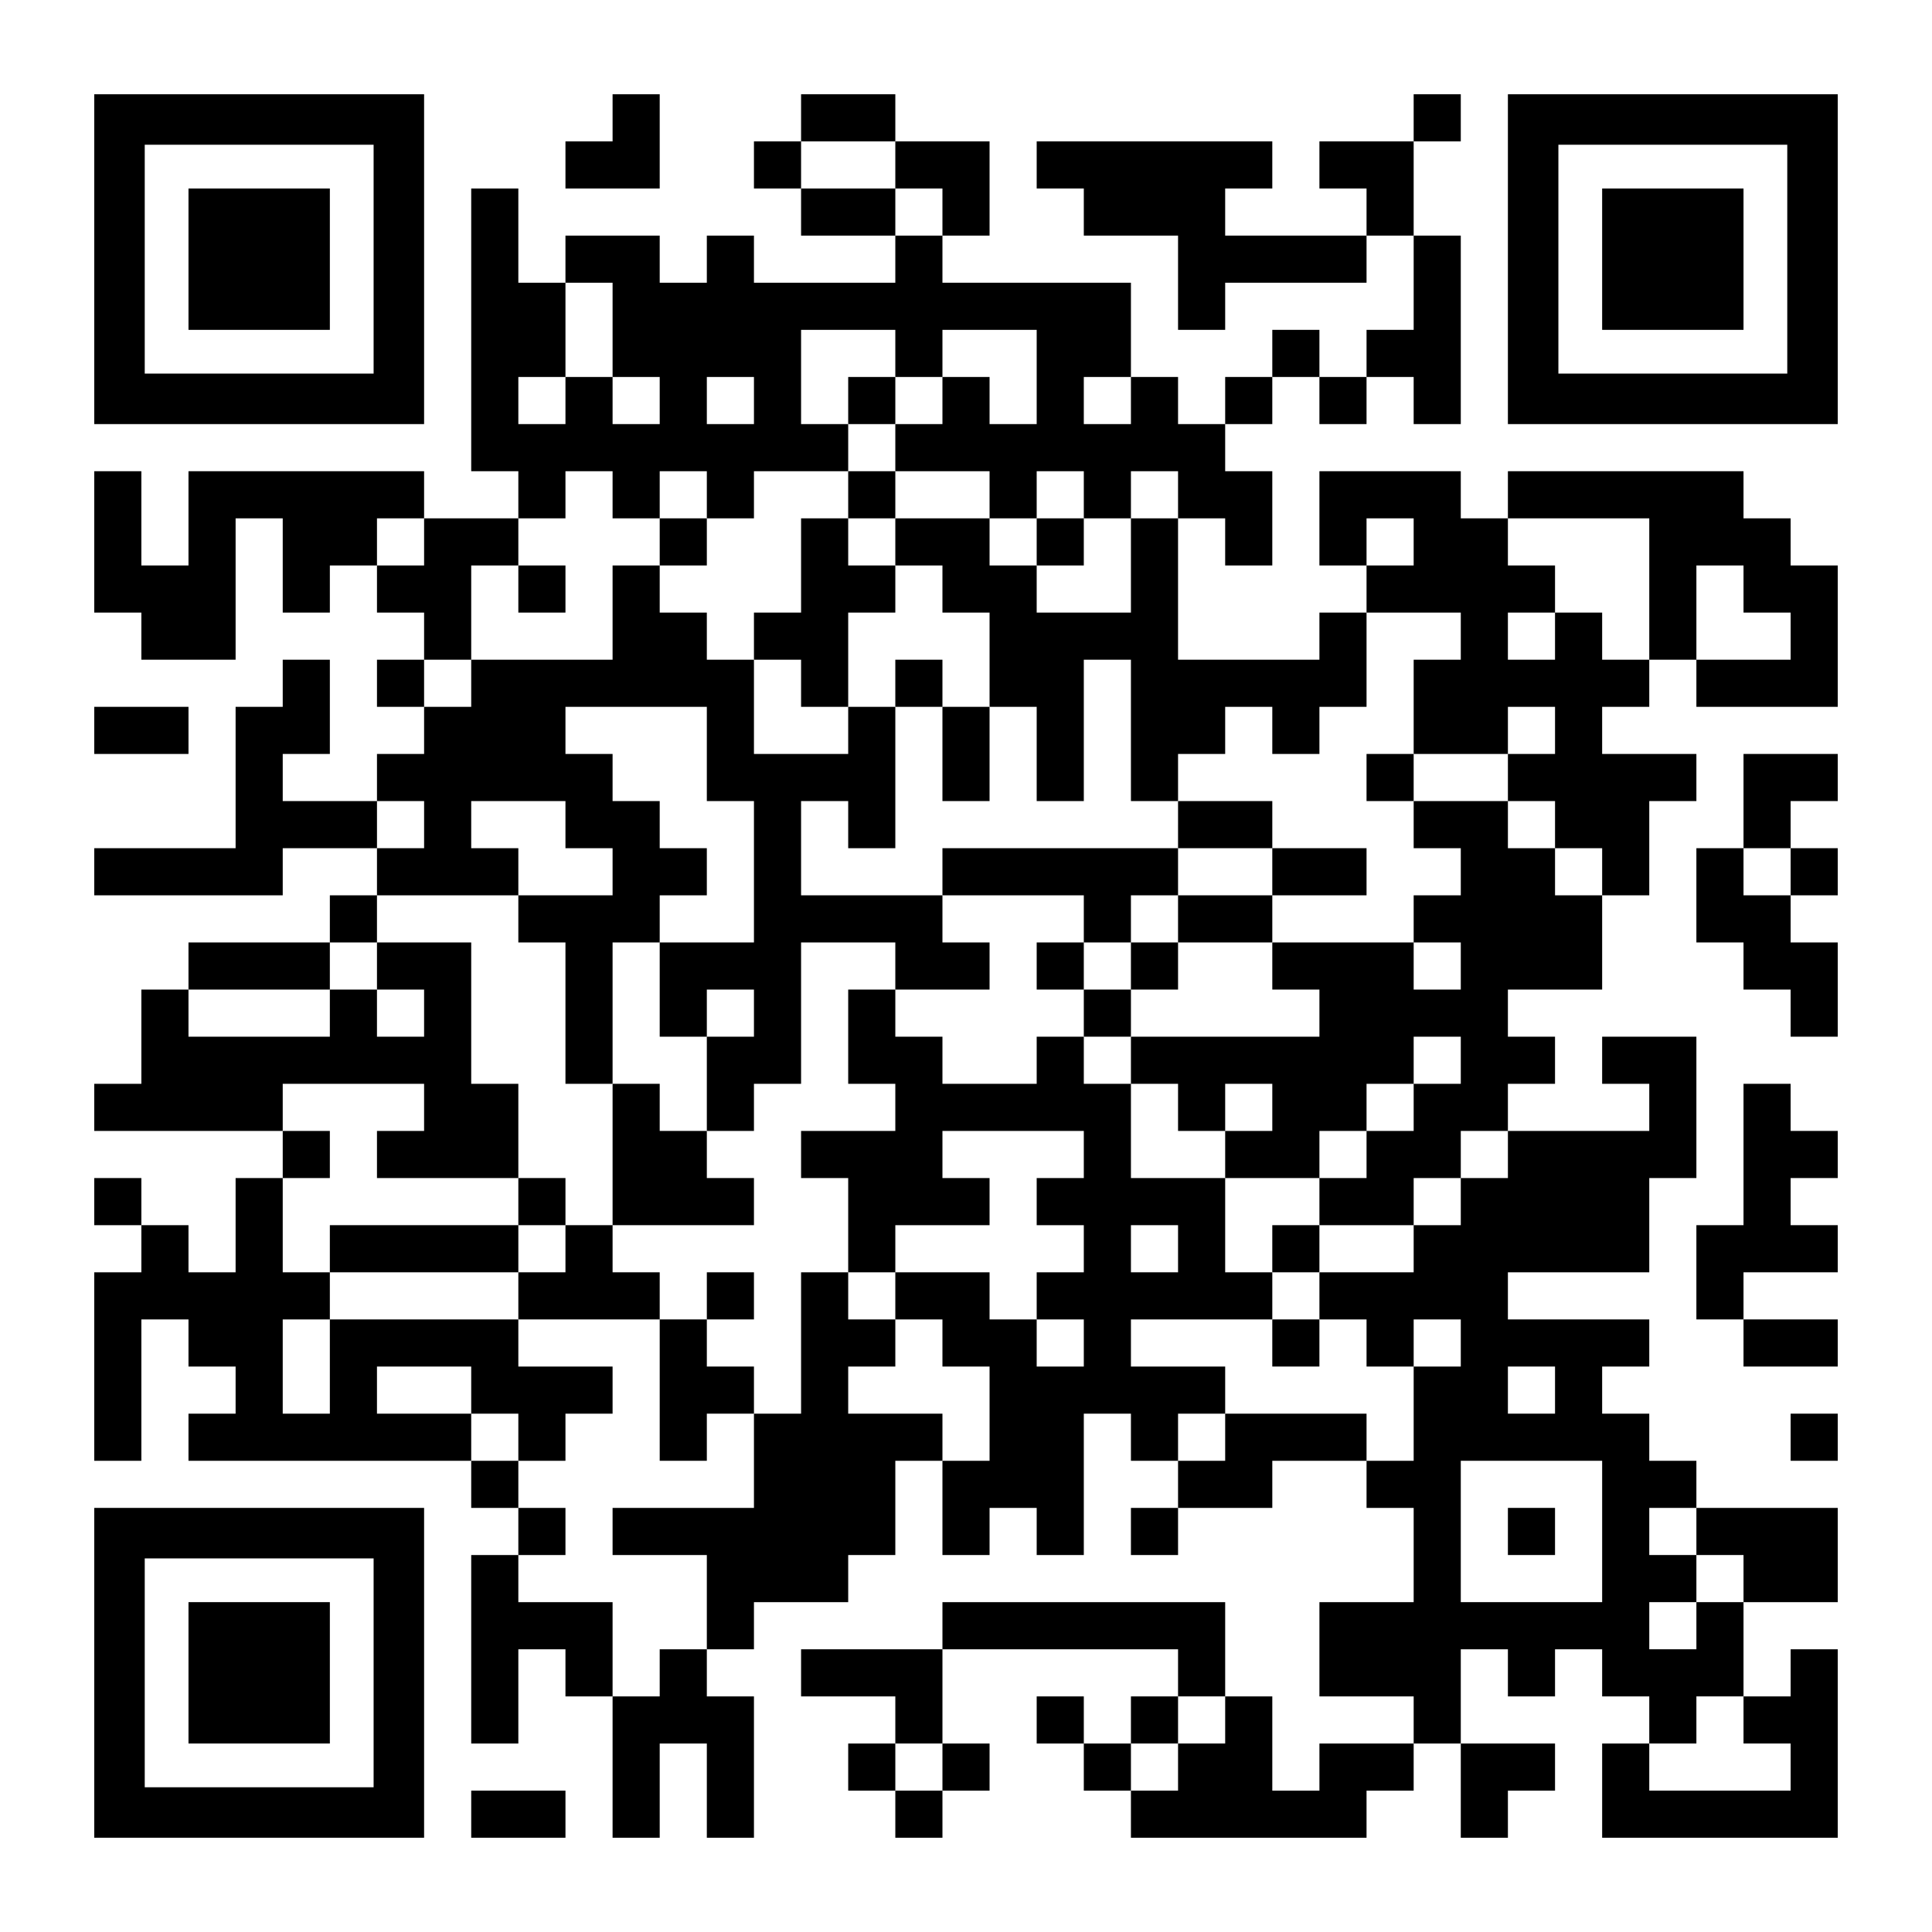 <?xml version="1.0" encoding="UTF-8" standalone="yes"?>
<svg version="1.0" xmlns="http://www.w3.org/2000/svg" width="1148px" height="1148px" viewBox="0 0 1148 1148" preserveAspectRatio="xMidYMid meet">
  <g transform="translate(0,1148) scale(0.1,-0.1)" fill="#000000" stroke="none">
    <path d="M560 9940 l0 -980 980 0 980 0 0 980 0 980 -980 0 -980 0 0 -980z
m1660 0 l0 -680 -680 0 -680 0 0 680 0 680 680 0 680 0 0 -680z"/>
    <path d="M1120 9940 l0 -420 420 0 420 0 0 420 0 420 -420 0 -420 0 0 -420z"/>
    <path d="M3640 10780 l0 -140 -140 0 -140 0 0 -140 0 -140 280 0 280 0 0 280
0 280 -140 0 -140 0 0 -140z"/>
    <path d="M4760 10780 l0 -140 -140 0 -140 0 0 -140 0 -140 140 0 140 0 0 -140
0 -140 280 0 280 0 0 -140 0 -140 -420 0 -420 0 0 140 0 140 -140 0 -140 0 0
-140 0 -140 -140 0 -140 0 0 140 0 140 -280 0 -280 0 0 -140 0 -140 -140 0
-140 0 0 280 0 280 -140 0 -140 0 0 -840 0 -840 140 0 140 0 0 -140 0 -140
-280 0 -280 0 0 140 0 140 -700 0 -700 0 0 -280 0 -280 -140 0 -140 0 0 280 0
280 -140 0 -140 0 0 -420 0 -420 140 0 140 0 0 -140 0 -140 280 0 280 0 0 420
0 420 140 0 140 0 0 -280 0 -280 140 0 140 0 0 140 0 140 140 0 140 0 0 -140
0 -140 140 0 140 0 0 -140 0 -140 -140 0 -140 0 0 -140 0 -140 140 0 140 0 0
-140 0 -140 -140 0 -140 0 0 -140 0 -140 -280 0 -280 0 0 140 0 140 140 0 140
0 0 280 0 280 -140 0 -140 0 0 -140 0 -140 -140 0 -140 0 0 -420 0 -420 -420
0 -420 0 0 -140 0 -140 560 0 560 0 0 140 0 140 280 0 280 0 0 -140 0 -140
-140 0 -140 0 0 -140 0 -140 -420 0 -420 0 0 -140 0 -140 -140 0 -140 0 0
-280 0 -280 -140 0 -140 0 0 -140 0 -140 560 0 560 0 0 -140 0 -140 -140 0
-140 0 0 -280 0 -280 -140 0 -140 0 0 140 0 140 -140 0 -140 0 0 140 0 140
-140 0 -140 0 0 -140 0 -140 140 0 140 0 0 -140 0 -140 -140 0 -140 0 0 -560
0 -560 140 0 140 0 0 420 0 420 140 0 140 0 0 -140 0 -140 140 0 140 0 0 -140
0 -140 -140 0 -140 0 0 -140 0 -140 840 0 840 0 0 -140 0 -140 140 0 140 0 0
-140 0 -140 -140 0 -140 0 0 -560 0 -560 140 0 140 0 0 280 0 280 140 0 140 0
0 -140 0 -140 140 0 140 0 0 -420 0 -420 140 0 140 0 0 280 0 280 140 0 140 0
0 -280 0 -280 140 0 140 0 0 420 0 420 -140 0 -140 0 0 140 0 140 140 0 140 0
0 140 0 140 280 0 280 0 0 140 0 140 140 0 140 0 0 280 0 280 140 0 140 0 0
-280 0 -280 140 0 140 0 0 140 0 140 140 0 140 0 0 -140 0 -140 140 0 140 0 0
420 0 420 140 0 140 0 0 -140 0 -140 140 0 140 0 0 -140 0 -140 -140 0 -140 0
0 -140 0 -140 140 0 140 0 0 140 0 140 280 0 280 0 0 140 0 140 280 0 280 0 0
-140 0 -140 140 0 140 0 0 -280 0 -280 -280 0 -280 0 0 -280 0 -280 280 0 280
0 0 -140 0 -140 -280 0 -280 0 0 -140 0 -140 -140 0 -140 0 0 280 0 280 -140
0 -140 0 0 280 0 280 -840 0 -840 0 0 -140 0 -140 -420 0 -420 0 0 -140 0
-140 280 0 280 0 0 -140 0 -140 -140 0 -140 0 0 -140 0 -140 140 0 140 0 0
-140 0 -140 140 0 140 0 0 140 0 140 140 0 140 0 0 140 0 140 -140 0 -140 0 0
280 0 280 700 0 700 0 0 -140 0 -140 -140 0 -140 0 0 -140 0 -140 -140 0 -140
0 0 140 0 140 -140 0 -140 0 0 -140 0 -140 140 0 140 0 0 -140 0 -140 140 0
140 0 0 -140 0 -140 700 0 700 0 0 140 0 140 140 0 140 0 0 140 0 140 140 0
140 0 0 -280 0 -280 140 0 140 0 0 140 0 140 140 0 140 0 0 140 0 140 -280 0
-280 0 0 280 0 280 140 0 140 0 0 -140 0 -140 140 0 140 0 0 140 0 140 140 0
140 0 0 -140 0 -140 140 0 140 0 0 -140 0 -140 -140 0 -140 0 0 -280 0 -280
700 0 700 0 0 560 0 560 -140 0 -140 0 0 -140 0 -140 -140 0 -140 0 0 280 0
280 280 0 280 0 0 280 0 280 -420 0 -420 0 0 140 0 140 -140 0 -140 0 0 140 0
140 -140 0 -140 0 0 140 0 140 140 0 140 0 0 140 0 140 -420 0 -420 0 0 140 0
140 420 0 420 0 0 280 0 280 140 0 140 0 0 420 0 420 -280 0 -280 0 0 -140 0
-140 140 0 140 0 0 -140 0 -140 -420 0 -420 0 0 140 0 140 140 0 140 0 0 140
0 140 -140 0 -140 0 0 140 0 140 280 0 280 0 0 280 0 280 140 0 140 0 0 280 0
280 140 0 140 0 0 140 0 140 -280 0 -280 0 0 140 0 140 140 0 140 0 0 140 0
140 140 0 140 0 0 -140 0 -140 420 0 420 0 0 420 0 420 -140 0 -140 0 0 140 0
140 -140 0 -140 0 0 140 0 140 -700 0 -700 0 0 -140 0 -140 -140 0 -140 0 0
140 0 140 -420 0 -420 0 0 -280 0 -280 140 0 140 0 0 -140 0 -140 -140 0 -140
0 0 -140 0 -140 -420 0 -420 0 0 420 0 420 140 0 140 0 0 -140 0 -140 140 0
140 0 0 280 0 280 -140 0 -140 0 0 140 0 140 140 0 140 0 0 140 0 140 140 0
140 0 0 -140 0 -140 140 0 140 0 0 140 0 140 140 0 140 0 0 -140 0 -140 140 0
140 0 0 560 0 560 -140 0 -140 0 0 280 0 280 140 0 140 0 0 140 0 140 -140 0
-140 0 0 -140 0 -140 -280 0 -280 0 0 -140 0 -140 140 0 140 0 0 -140 0 -140
-420 0 -420 0 0 140 0 140 140 0 140 0 0 140 0 140 -700 0 -700 0 0 -140 0
-140 140 0 140 0 0 -140 0 -140 280 0 280 0 0 -280 0 -280 140 0 140 0 0 140
0 140 420 0 420 0 0 140 0 140 140 0 140 0 0 -280 0 -280 -140 0 -140 0 0
-140 0 -140 -140 0 -140 0 0 140 0 140 -140 0 -140 0 0 -140 0 -140 -140 0
-140 0 0 -140 0 -140 -140 0 -140 0 0 140 0 140 -140 0 -140 0 0 280 0 280
-560 0 -560 0 0 140 0 140 140 0 140 0 0 280 0 280 -280 0 -280 0 0 140 0 140
-280 0 -280 0 0 -140z m560 -280 l0 -140 140 0 140 0 0 -140 0 -140 -140 0
-140 0 0 140 0 140 -280 0 -280 0 0 140 0 140 280 0 280 0 0 -140z m-1680
-980 l0 -280 140 0 140 0 0 -140 0 -140 -140 0 -140 0 0 140 0 140 -140 0
-140 0 0 -140 0 -140 -140 0 -140 0 0 140 0 140 140 0 140 0 0 280 0 280 140
0 140 0 0 -280z m1680 -140 l0 -140 140 0 140 0 0 140 0 140 280 0 280 0 0
-280 0 -280 -140 0 -140 0 0 140 0 140 -140 0 -140 0 0 -140 0 -140 -140 0
-140 0 0 -140 0 -140 280 0 280 0 0 -140 0 -140 140 0 140 0 0 140 0 140 140
0 140 0 0 -140 0 -140 140 0 140 0 0 140 0 140 140 0 140 0 0 -140 0 -140
-140 0 -140 0 0 -280 0 -280 -280 0 -280 0 0 140 0 140 -140 0 -140 0 0 140 0
140 -280 0 -280 0 0 -140 0 -140 140 0 140 0 0 -140 0 -140 140 0 140 0 0
-280 0 -280 140 0 140 0 0 -280 0 -280 140 0 140 0 0 420 0 420 140 0 140 0 0
-420 0 -420 140 0 140 0 0 140 0 140 140 0 140 0 0 140 0 140 140 0 140 0 0
-140 0 -140 140 0 140 0 0 140 0 140 140 0 140 0 0 280 0 280 280 0 280 0 0
-140 0 -140 -140 0 -140 0 0 -280 0 -280 280 0 280 0 0 140 0 140 140 0 140 0
0 -140 0 -140 -140 0 -140 0 0 -140 0 -140 140 0 140 0 0 -140 0 -140 140 0
140 0 0 -140 0 -140 -140 0 -140 0 0 140 0 140 -140 0 -140 0 0 140 0 140
-280 0 -280 0 0 -140 0 -140 140 0 140 0 0 -140 0 -140 -140 0 -140 0 0 -140
0 -140 140 0 140 0 0 -140 0 -140 -140 0 -140 0 0 140 0 140 -420 0 -420 0 0
-140 0 -140 140 0 140 0 0 -140 0 -140 -560 0 -560 0 0 -140 0 -140 140 0 140
0 0 -140 0 -140 140 0 140 0 0 140 0 140 140 0 140 0 0 -140 0 -140 -140 0
-140 0 0 -140 0 -140 280 0 280 0 0 140 0 140 140 0 140 0 0 140 0 140 140 0
140 0 0 140 0 140 140 0 140 0 0 -140 0 -140 -140 0 -140 0 0 -140 0 -140
-140 0 -140 0 0 -140 0 -140 -140 0 -140 0 0 -140 0 -140 280 0 280 0 0 140 0
140 140 0 140 0 0 140 0 140 140 0 140 0 0 -140 0 -140 -140 0 -140 0 0 -140
0 -140 -140 0 -140 0 0 -140 0 -140 -280 0 -280 0 0 -140 0 -140 140 0 140 0
0 -140 0 -140 140 0 140 0 0 140 0 140 140 0 140 0 0 -140 0 -140 -140 0 -140
0 0 -280 0 -280 -140 0 -140 0 0 140 0 140 -420 0 -420 0 0 -140 0 -140 -140
0 -140 0 0 140 0 140 140 0 140 0 0 140 0 140 -280 0 -280 0 0 140 0 140 420
0 420 0 0 140 0 140 -140 0 -140 0 0 280 0 280 -280 0 -280 0 0 280 0 280
-140 0 -140 0 0 140 0 140 -140 0 -140 0 0 -140 0 -140 -280 0 -280 0 0 140 0
140 -140 0 -140 0 0 140 0 140 -140 0 -140 0 0 -280 0 -280 140 0 140 0 0
-140 0 -140 -280 0 -280 0 0 -140 0 -140 140 0 140 0 0 -280 0 -280 140 0 140
0 0 140 0 140 280 0 280 0 0 140 0 140 -140 0 -140 0 0 140 0 140 420 0 420 0
0 -140 0 -140 -140 0 -140 0 0 -140 0 -140 140 0 140 0 0 -140 0 -140 -140 0
-140 0 0 -140 0 -140 140 0 140 0 0 -140 0 -140 -140 0 -140 0 0 140 0 140
-140 0 -140 0 0 140 0 140 -280 0 -280 0 0 -140 0 -140 140 0 140 0 0 -140 0
-140 140 0 140 0 0 -280 0 -280 -140 0 -140 0 0 140 0 140 -280 0 -280 0 0
140 0 140 140 0 140 0 0 140 0 140 -140 0 -140 0 0 140 0 140 -140 0 -140 0 0
-420 0 -420 -140 0 -140 0 0 -280 0 -280 -420 0 -420 0 0 -140 0 -140 280 0
280 0 0 -280 0 -280 -140 0 -140 0 0 -140 0 -140 -140 0 -140 0 0 280 0 280
-280 0 -280 0 0 140 0 140 140 0 140 0 0 140 0 140 -140 0 -140 0 0 140 0 140
-140 0 -140 0 0 140 0 140 -280 0 -280 0 0 140 0 140 280 0 280 0 0 -140 0
-140 140 0 140 0 0 -140 0 -140 140 0 140 0 0 140 0 140 140 0 140 0 0 140 0
140 -280 0 -280 0 0 140 0 140 -560 0 -560 0 0 -280 0 -280 -140 0 -140 0 0
280 0 280 140 0 140 0 0 140 0 140 -140 0 -140 0 0 280 0 280 140 0 140 0 0
140 0 140 -140 0 -140 0 0 140 0 140 420 0 420 0 0 -140 0 -140 -140 0 -140 0
0 -140 0 -140 420 0 420 0 0 280 0 280 -140 0 -140 0 0 420 0 420 -280 0 -280
0 0 -140 0 -140 140 0 140 0 0 -140 0 -140 -140 0 -140 0 0 140 0 140 -140 0
-140 0 0 -140 0 -140 -420 0 -420 0 0 140 0 140 420 0 420 0 0 140 0 140 140
0 140 0 0 140 0 140 420 0 420 0 0 140 0 140 -140 0 -140 0 0 140 0 140 280 0
280 0 0 -140 0 -140 140 0 140 0 0 -140 0 -140 -280 0 -280 0 0 -140 0 -140
140 0 140 0 0 -420 0 -420 140 0 140 0 0 420 0 420 140 0 140 0 0 140 0 140
140 0 140 0 0 140 0 140 -140 0 -140 0 0 140 0 140 -140 0 -140 0 0 140 0 140
-140 0 -140 0 0 140 0 140 420 0 420 0 0 -280 0 -280 140 0 140 0 0 -420 0
-420 -280 0 -280 0 0 -280 0 -280 140 0 140 0 0 140 0 140 140 0 140 0 0 -140
0 -140 -140 0 -140 0 0 -280 0 -280 140 0 140 0 0 140 0 140 140 0 140 0 0
420 0 420 280 0 280 0 0 -140 0 -140 280 0 280 0 0 140 0 140 -140 0 -140 0 0
140 0 140 -420 0 -420 0 0 280 0 280 140 0 140 0 0 -140 0 -140 140 0 140 0 0
420 0 420 -140 0 -140 0 0 -140 0 -140 -280 0 -280 0 0 280 0 280 -140 0 -140
0 0 140 0 140 -140 0 -140 0 0 140 0 140 -140 0 -140 0 0 -280 0 -280 -420 0
-420 0 0 -140 0 -140 -140 0 -140 0 0 140 0 140 140 0 140 0 0 280 0 280 140
0 140 0 0 140 0 140 140 0 140 0 0 140 0 140 140 0 140 0 0 -140 0 -140 140 0
140 0 0 140 0 140 140 0 140 0 0 -140 0 -140 140 0 140 0 0 140 0 140 280 0
280 0 0 140 0 140 -140 0 -140 0 0 280 0 280 280 0 280 0 0 -140z m-840 -280
l0 -140 -140 0 -140 0 0 140 0 140 140 0 140 0 0 -140z m2240 0 l0 -140 -140
0 -140 0 0 140 0 140 140 0 140 0 0 -140z m-4200 -840 l0 -140 -140 0 -140 0
0 140 0 140 140 0 140 0 0 -140z m5880 0 l0 -140 -140 0 -140 0 0 140 0 140
140 0 140 0 0 -140z m1400 -280 l0 -420 -140 0 -140 0 0 140 0 140 -140 0
-140 0 0 -140 0 -140 -140 0 -140 0 0 140 0 140 140 0 140 0 0 140 0 140 -140
0 -140 0 0 140 0 140 420 0 420 0 0 -420z m560 0 l0 -140 140 0 140 0 0 -140
0 -140 -280 0 -280 0 0 280 0 280 140 0 140 0 0 -140z m-7840 -1400 l0 -140
-140 0 -140 0 0 140 0 140 140 0 140 0 0 -140z m4480 -2520 l0 -140 -140 0
-140 0 0 140 0 140 140 0 140 0 0 -140z m2240 -840 l0 -140 -140 0 -140 0 0
140 0 140 140 0 140 0 0 -140z m280 -840 l0 -420 -420 0 -420 0 0 420 0 420
420 0 420 0 0 -420z m560 0 l0 -140 140 0 140 0 0 -140 0 -140 -140 0 -140 0
0 -140 0 -140 -140 0 -140 0 0 140 0 140 140 0 140 0 0 140 0 140 -140 0 -140
0 0 140 0 140 140 0 140 0 0 -140z m-2800 -1120 l0 -140 -140 0 -140 0 0 -140
0 -140 -140 0 -140 0 0 140 0 140 140 0 140 0 0 140 0 140 140 0 140 0 0 -140z
m3080 0 l0 -140 140 0 140 0 0 -140 0 -140 -420 0 -420 0 0 140 0 140 140 0
140 0 0 140 0 140 140 0 140 0 0 -140z m-4760 -280 l0 -140 -140 0 -140 0 0
140 0 140 140 0 140 0 0 -140z"/>
    <path d="M5040 9100 l0 -140 140 0 140 0 0 140 0 140 -140 0 -140 0 0 -140z"/>
    <path d="M5040 8540 l0 -140 -140 0 -140 0 0 -280 0 -280 -140 0 -140 0 0
-140 0 -140 140 0 140 0 0 -140 0 -140 140 0 140 0 0 280 0 280 140 0 140 0 0
140 0 140 -140 0 -140 0 0 140 0 140 140 0 140 0 0 140 0 140 -140 0 -140 0 0
-140z"/>
    <path d="M3920 8260 l0 -140 140 0 140 0 0 140 0 140 -140 0 -140 0 0 -140z"/>
    <path d="M6160 8260 l0 -140 140 0 140 0 0 140 0 140 -140 0 -140 0 0 -140z"/>
    <path d="M3080 7980 l0 -140 140 0 140 0 0 140 0 140 -140 0 -140 0 0 -140z"/>
    <path d="M5320 7420 l0 -140 140 0 140 0 0 -280 0 -280 140 0 140 0 0 280 0
280 -140 0 -140 0 0 140 0 140 -140 0 -140 0 0 -140z"/>
    <path d="M8120 6860 l0 -140 140 0 140 0 0 140 0 140 -140 0 -140 0 0 -140z"/>
    <path d="M7000 6580 l0 -140 -700 0 -700 0 0 -140 0 -140 420 0 420 0 0 -140
0 -140 -140 0 -140 0 0 -140 0 -140 140 0 140 0 0 -140 0 -140 140 0 140 0 0
140 0 140 140 0 140 0 0 140 0 140 280 0 280 0 0 140 0 140 280 0 280 0 0 140
0 140 -280 0 -280 0 0 140 0 140 -280 0 -280 0 0 -140z m560 -280 l0 -140
-280 0 -280 0 0 -140 0 -140 -140 0 -140 0 0 -140 0 -140 -140 0 -140 0 0 140
0 140 140 0 140 0 0 140 0 140 140 0 140 0 0 140 0 140 280 0 280 0 0 -140z"/>
    <path d="M3640 4620 l0 -420 -140 0 -140 0 0 140 0 140 -140 0 -140 0 0 -140
0 -140 -560 0 -560 0 0 -140 0 -140 560 0 560 0 0 -140 0 -140 420 0 420 0 0
-420 0 -420 140 0 140 0 0 140 0 140 140 0 140 0 0 140 0 140 -140 0 -140 0 0
140 0 140 140 0 140 0 0 140 0 140 -140 0 -140 0 0 -140 0 -140 -140 0 -140 0
0 140 0 140 -140 0 -140 0 0 140 0 140 420 0 420 0 0 140 0 140 -140 0 -140 0
0 140 0 140 -140 0 -140 0 0 140 0 140 -140 0 -140 0 0 -420z m-280 -560 l0
-140 -140 0 -140 0 0 140 0 140 140 0 140 0 0 -140z"/>
    <path d="M7560 4060 l0 -140 140 0 140 0 0 140 0 140 -140 0 -140 0 0 -140z"/>
    <path d="M7560 3500 l0 -140 140 0 140 0 0 140 0 140 -140 0 -140 0 0 -140z"/>
    <path d="M8960 2380 l0 -140 140 0 140 0 0 140 0 140 -140 0 -140 0 0 -140z"/>
    <path d="M8960 9940 l0 -980 980 0 980 0 0 980 0 980 -980 0 -980 0 0 -980z
m1660 0 l0 -680 -680 0 -680 0 0 680 0 680 680 0 680 0 0 -680z"/>
    <path d="M9520 9940 l0 -420 420 0 420 0 0 420 0 420 -420 0 -420 0 0 -420z"/>
    <path d="M560 7140 l0 -140 280 0 280 0 0 140 0 140 -280 0 -280 0 0 -140z"/>
    <path d="M10360 6720 l0 -280 -140 0 -140 0 0 -280 0 -280 140 0 140 0 0 -140
0 -140 140 0 140 0 0 -140 0 -140 140 0 140 0 0 280 0 280 -140 0 -140 0 0
140 0 140 140 0 140 0 0 140 0 140 -140 0 -140 0 0 140 0 140 140 0 140 0 0
140 0 140 -280 0 -280 0 0 -280z m280 -420 l0 -140 -140 0 -140 0 0 140 0 140
140 0 140 0 0 -140z"/>
    <path d="M10360 4620 l0 -420 -140 0 -140 0 0 -280 0 -280 140 0 140 0 0 -140
0 -140 280 0 280 0 0 140 0 140 -280 0 -280 0 0 140 0 140 280 0 280 0 0 140
0 140 -140 0 -140 0 0 140 0 140 140 0 140 0 0 140 0 140 -140 0 -140 0 0 140
0 140 -140 0 -140 0 0 -420z"/>
    <path d="M10640 2940 l0 -140 140 0 140 0 0 140 0 140 -140 0 -140 0 0 -140z"/>
    <path d="M560 1540 l0 -980 980 0 980 0 0 980 0 980 -980 0 -980 0 0 -980z
m1660 0 l0 -680 -680 0 -680 0 0 680 0 680 680 0 680 0 0 -680z"/>
    <path d="M1120 1540 l0 -420 420 0 420 0 0 420 0 420 -420 0 -420 0 0 -420z"/>
    <path d="M2800 700 l0 -140 280 0 280 0 0 140 0 140 -280 0 -280 0 0 -140z"/>
  </g>
</svg>